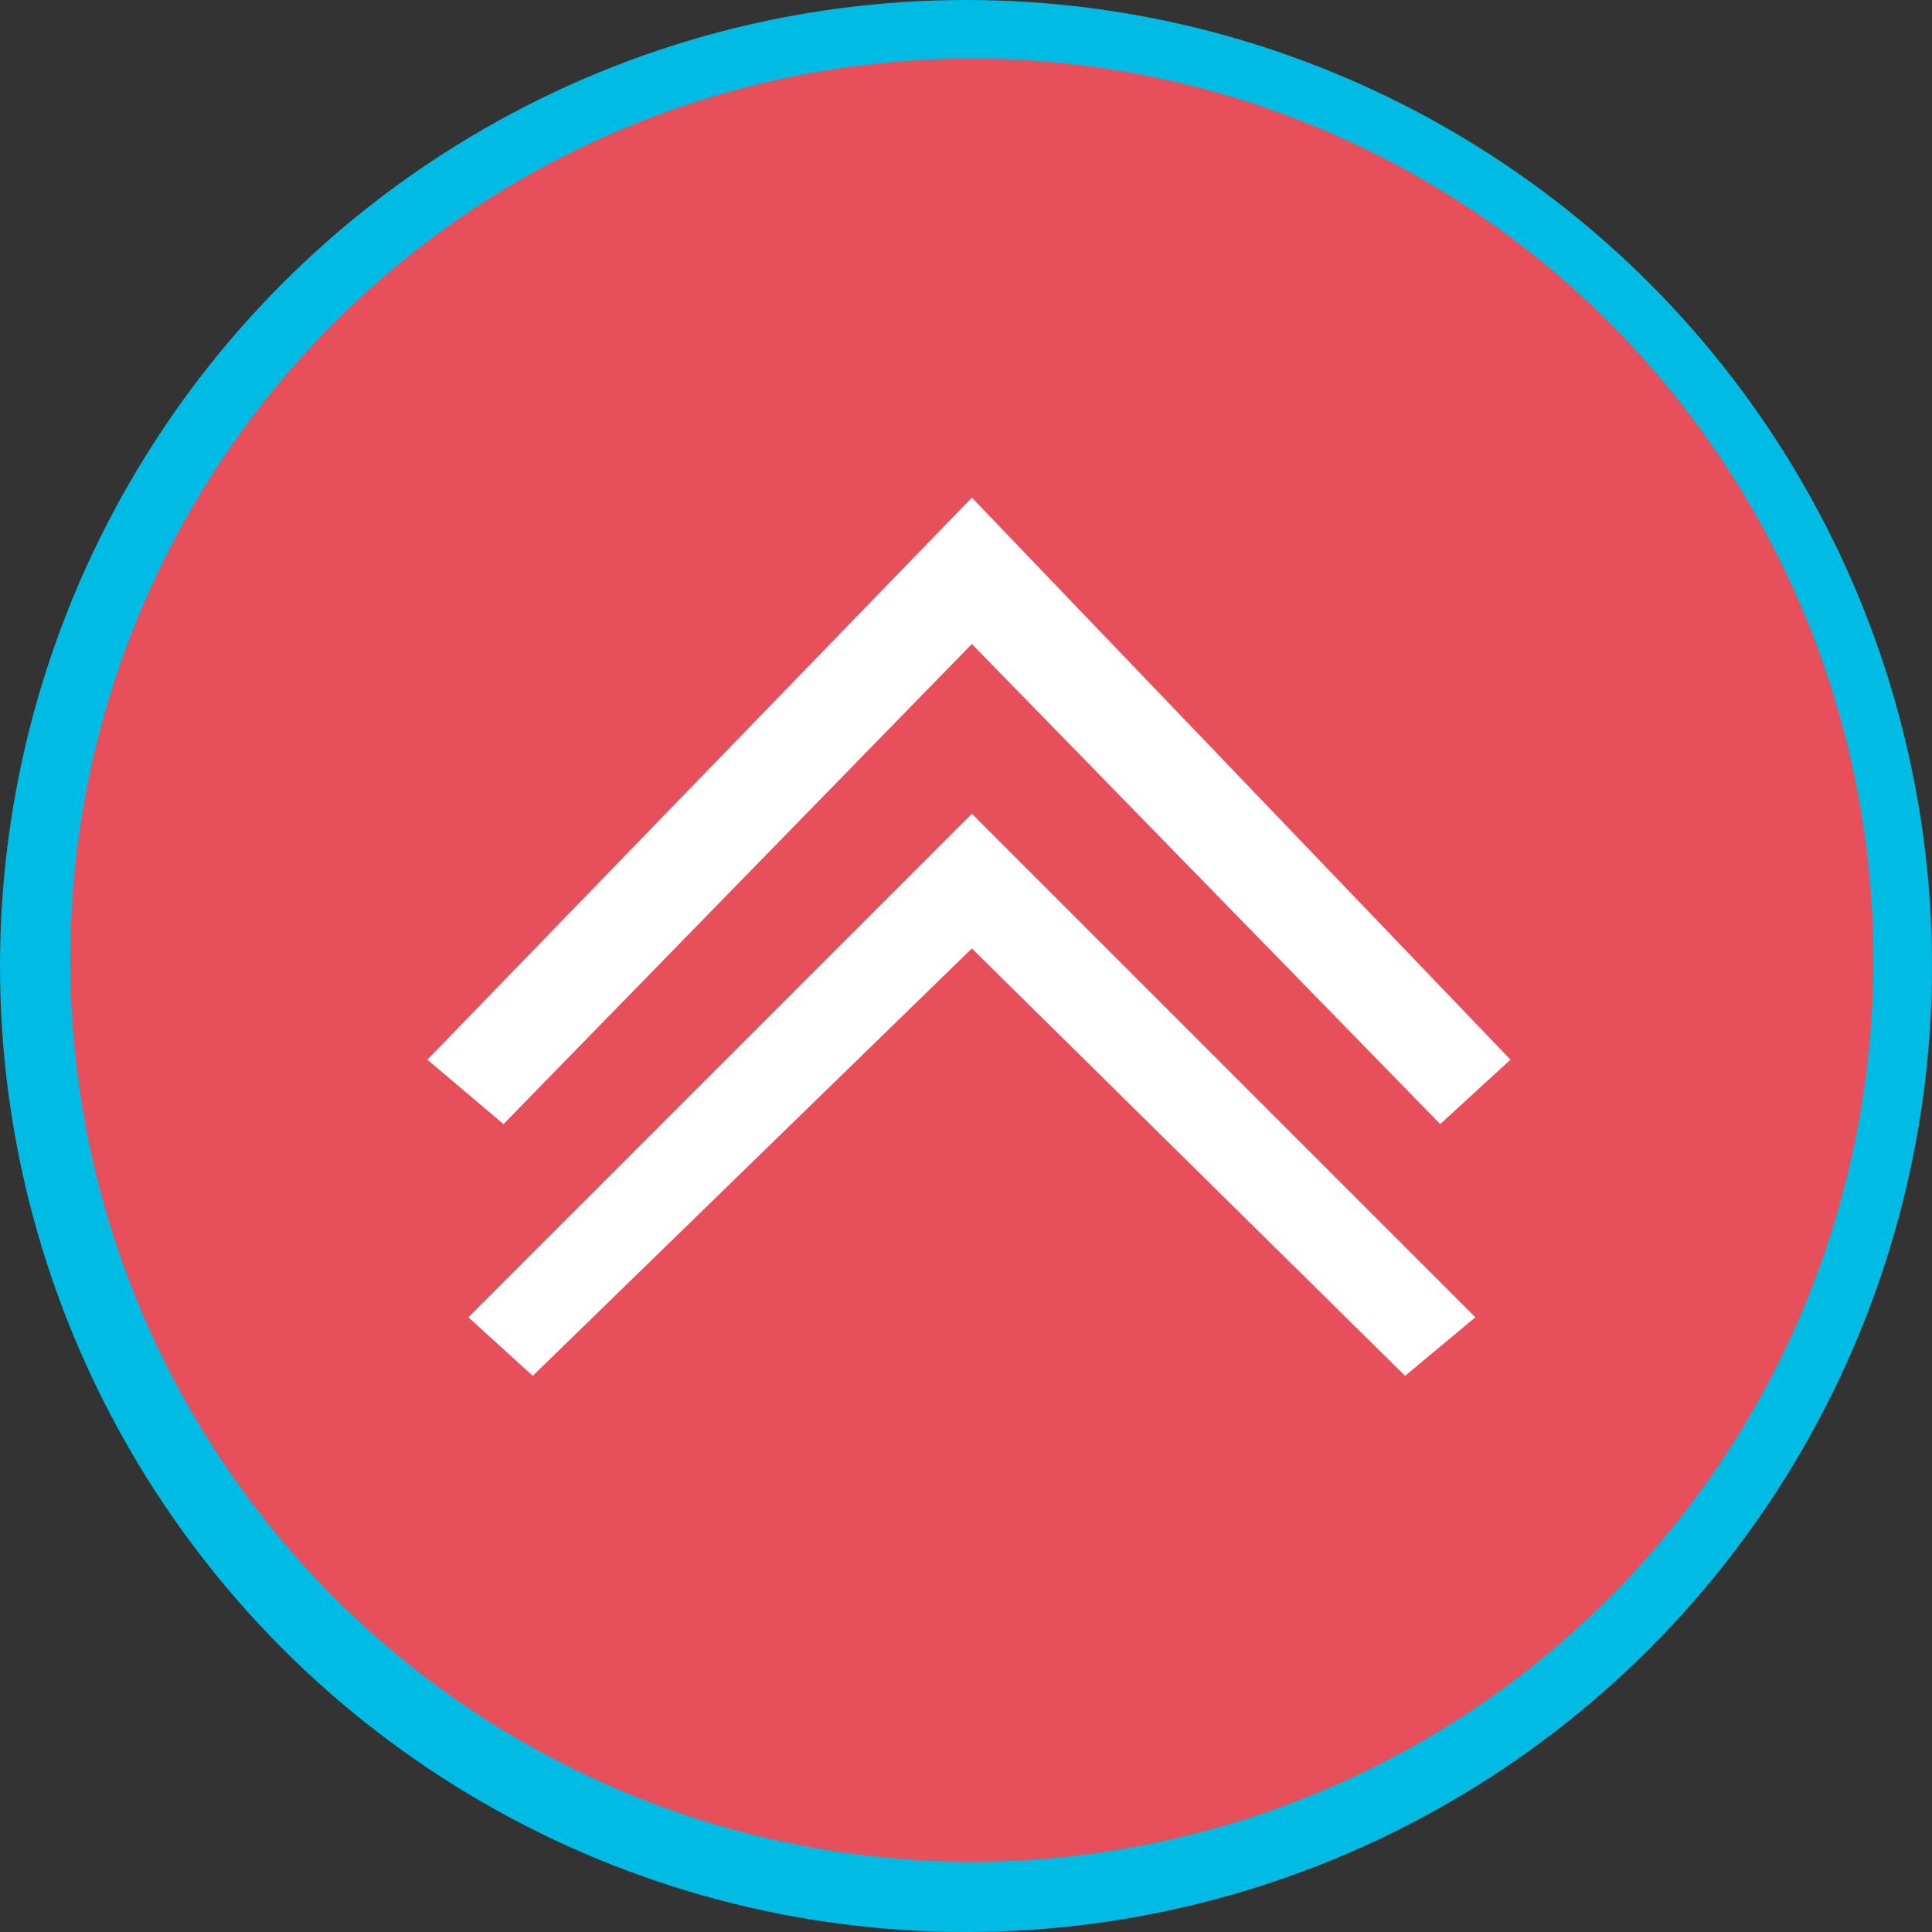<?xml version="1.0" encoding="utf-8"?>
<!-- Generator: Adobe Illustrator 25.4.1, SVG Export Plug-In . SVG Version: 6.00 Build 0)  -->
<svg version="1.1" id="katman_1" xmlns="http://www.w3.org/2000/svg" xmlns:xlink="http://www.w3.org/1999/xlink" x="0px" y="0px"
	 viewBox="0 0 33 33" style="enable-background:new 0 0 33 33;" xml:space="preserve">
<rect x="0" y="0" width="33" height="33" fill="#333333" stroke="none"/>
<style type="text/css">
	.st0{fill:#00BCE4;}
	.st1{fill:#E7505A;}
	.st2{fill:#FFFFFF;}
</style>
<circle class="st0" cx="16.5" cy="16.5" r="16.5"/>
<circle class="st1" cx="16.6" cy="16.4" r="15.4"/>
<polygon class="st2" points="16.6,8.5 25.8,18.1 24.6,19.2 16.6,11 8.6,19.2 7.3,18.1 "/>
<polygon class="st2" points="16.6,13.9 25.2,22.5 24,23.5 16.6,16.2 9.1,23.5 8,22.5 "/>
</svg>
